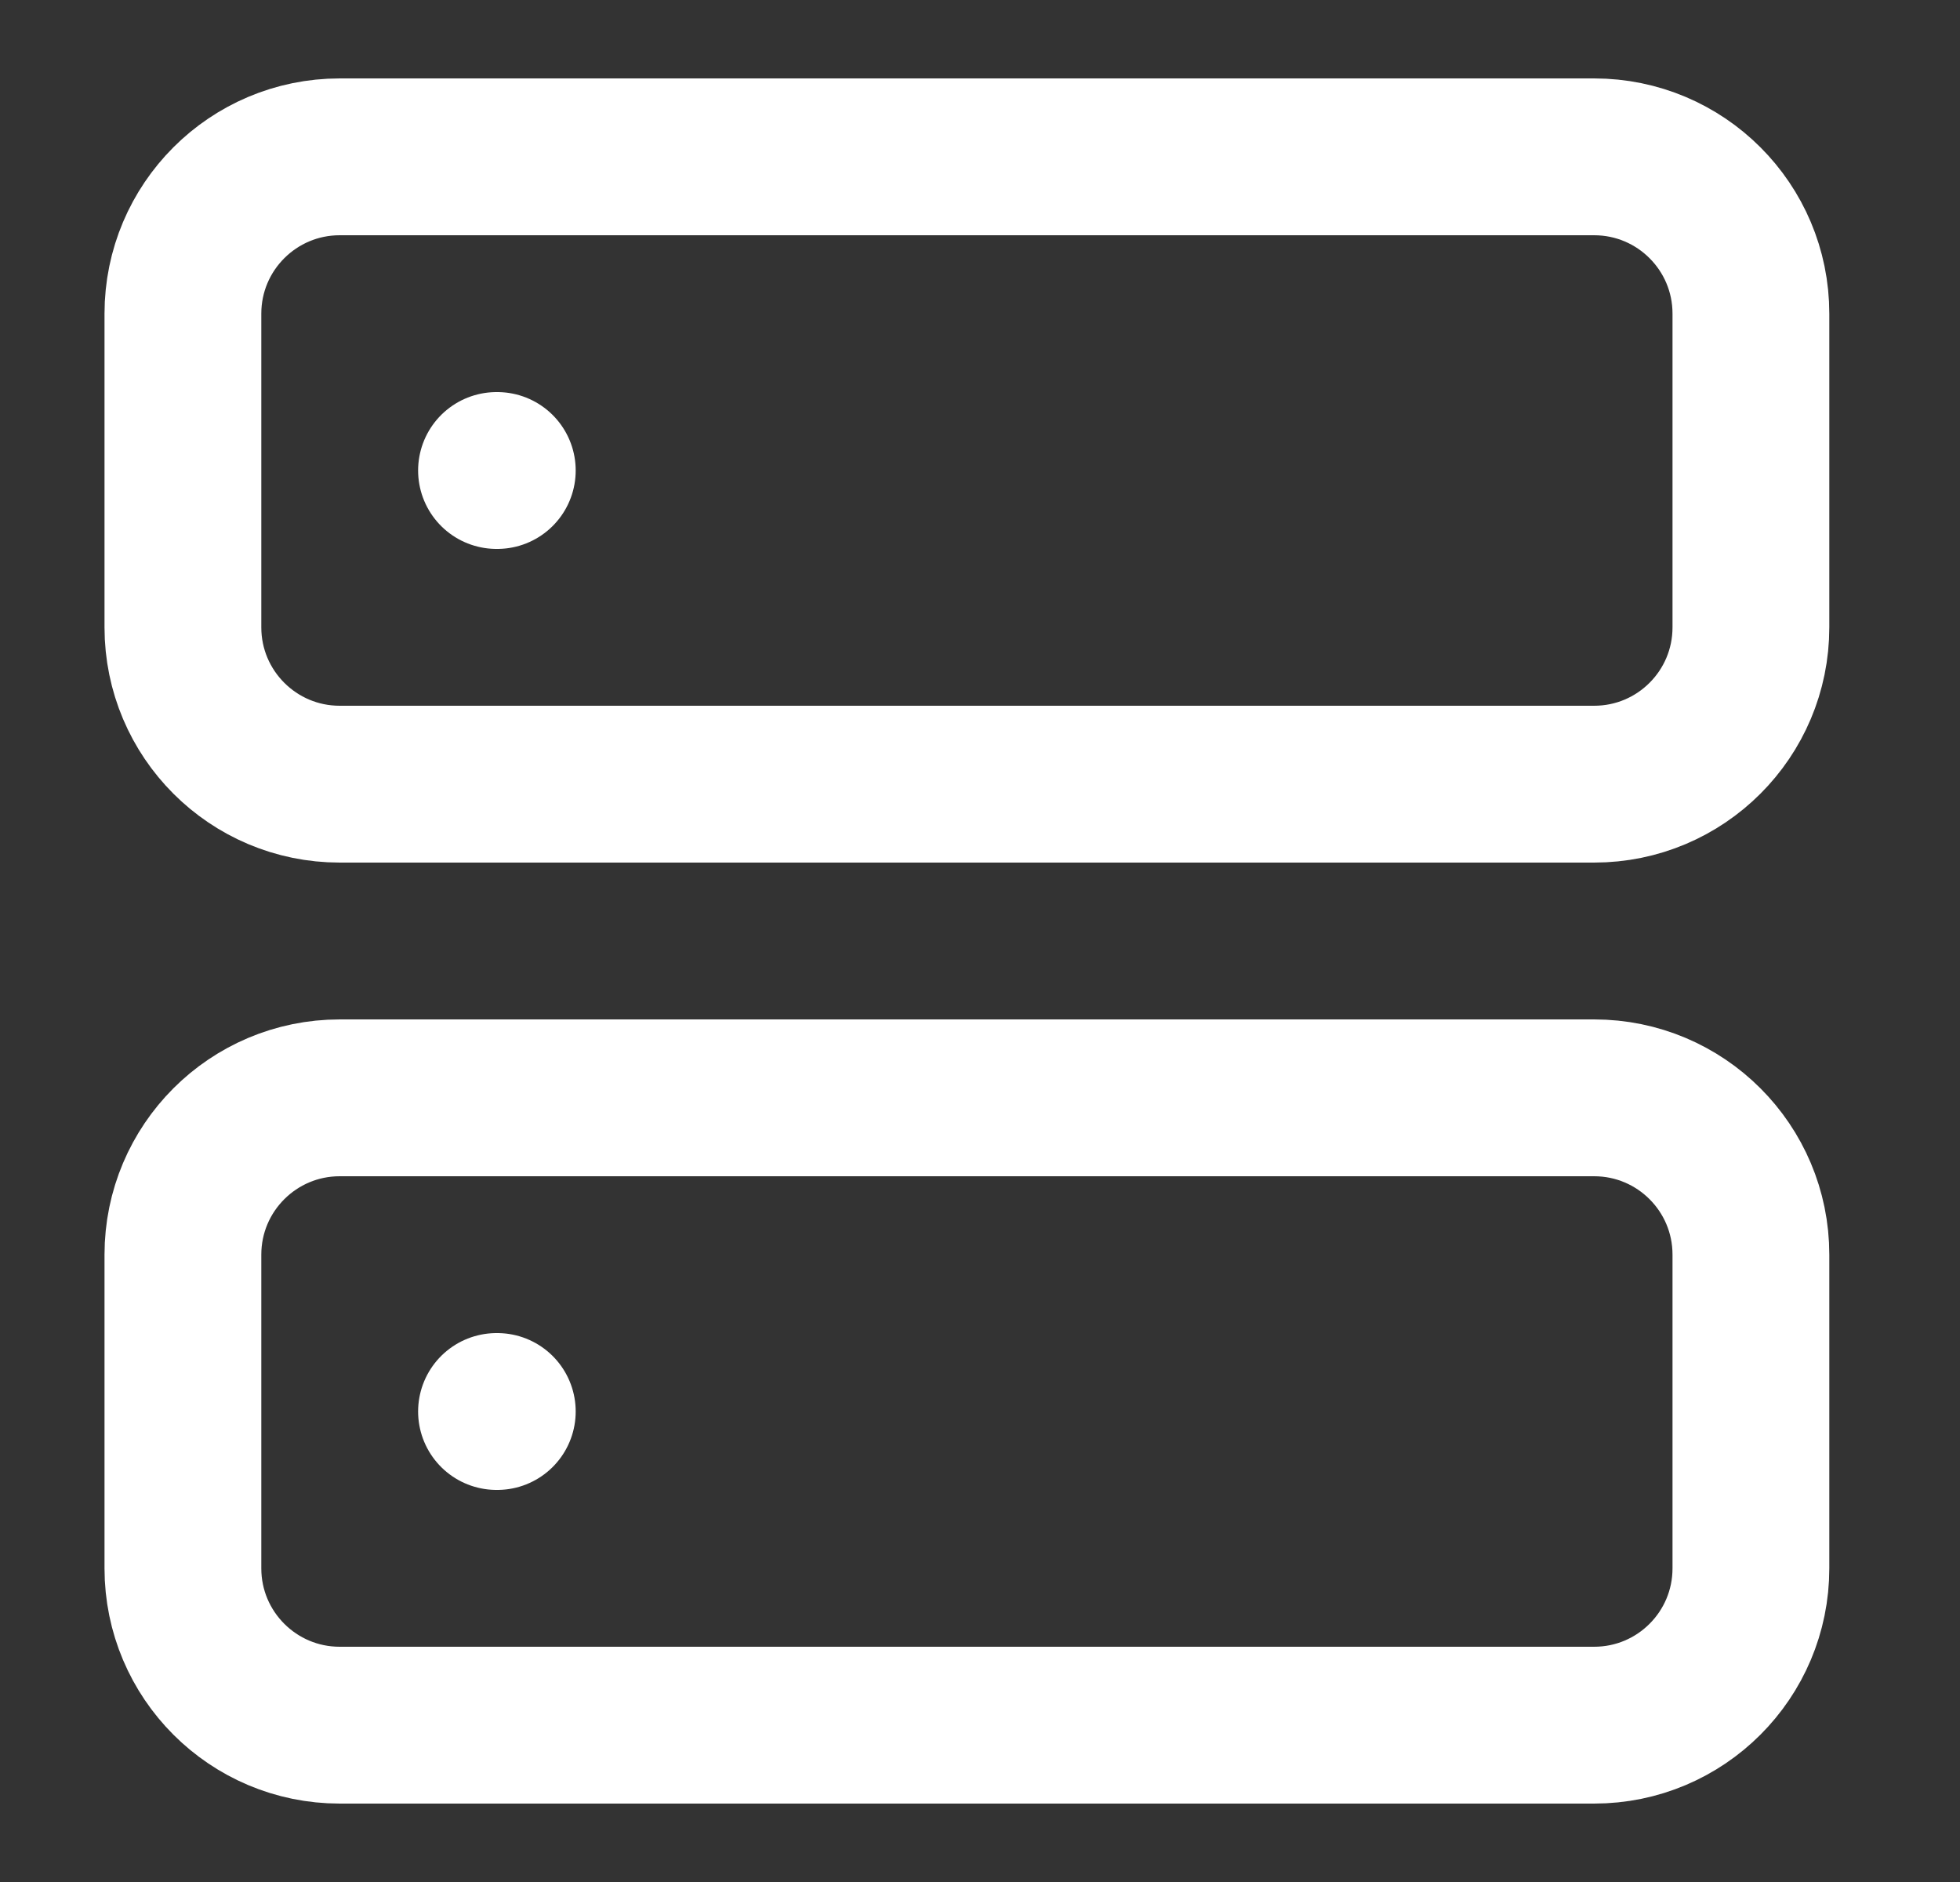 <svg width="25" height="24" viewBox="0 0 25 24" fill="none" xmlns="http://www.w3.org/2000/svg">
<rect x="0" y="0" width="25" height="24" fill="#333333" stroke="none"/>
<path d="M20.333 2H4.333C3.229 2 2.333 2.895 2.333 4V8C2.333 9.105 3.229 10 4.333 10H20.333C21.438 10 22.333 9.105 22.333 8V4C22.333 2.895 21.438 2 20.333 2Z" stroke="white" stroke-width="2" stroke-linecap="round" stroke-linejoin="round"/>
<path d="M20.333 14H4.333C3.229 14 2.333 14.895 2.333 16V20C2.333 21.105 3.229 22 4.333 22H20.333C21.438 22 22.333 21.105 22.333 20V16C22.333 14.895 21.438 14 20.333 14Z" stroke="white" stroke-width="2" stroke-linecap="round" stroke-linejoin="round"/>
<path d="M6.333 6H6.343" stroke="white" stroke-width="2" stroke-linecap="round" stroke-linejoin="round"/>
<path d="M6.333 18H6.343" stroke="white" stroke-width="2" stroke-linecap="round" stroke-linejoin="round"/>
</svg>
